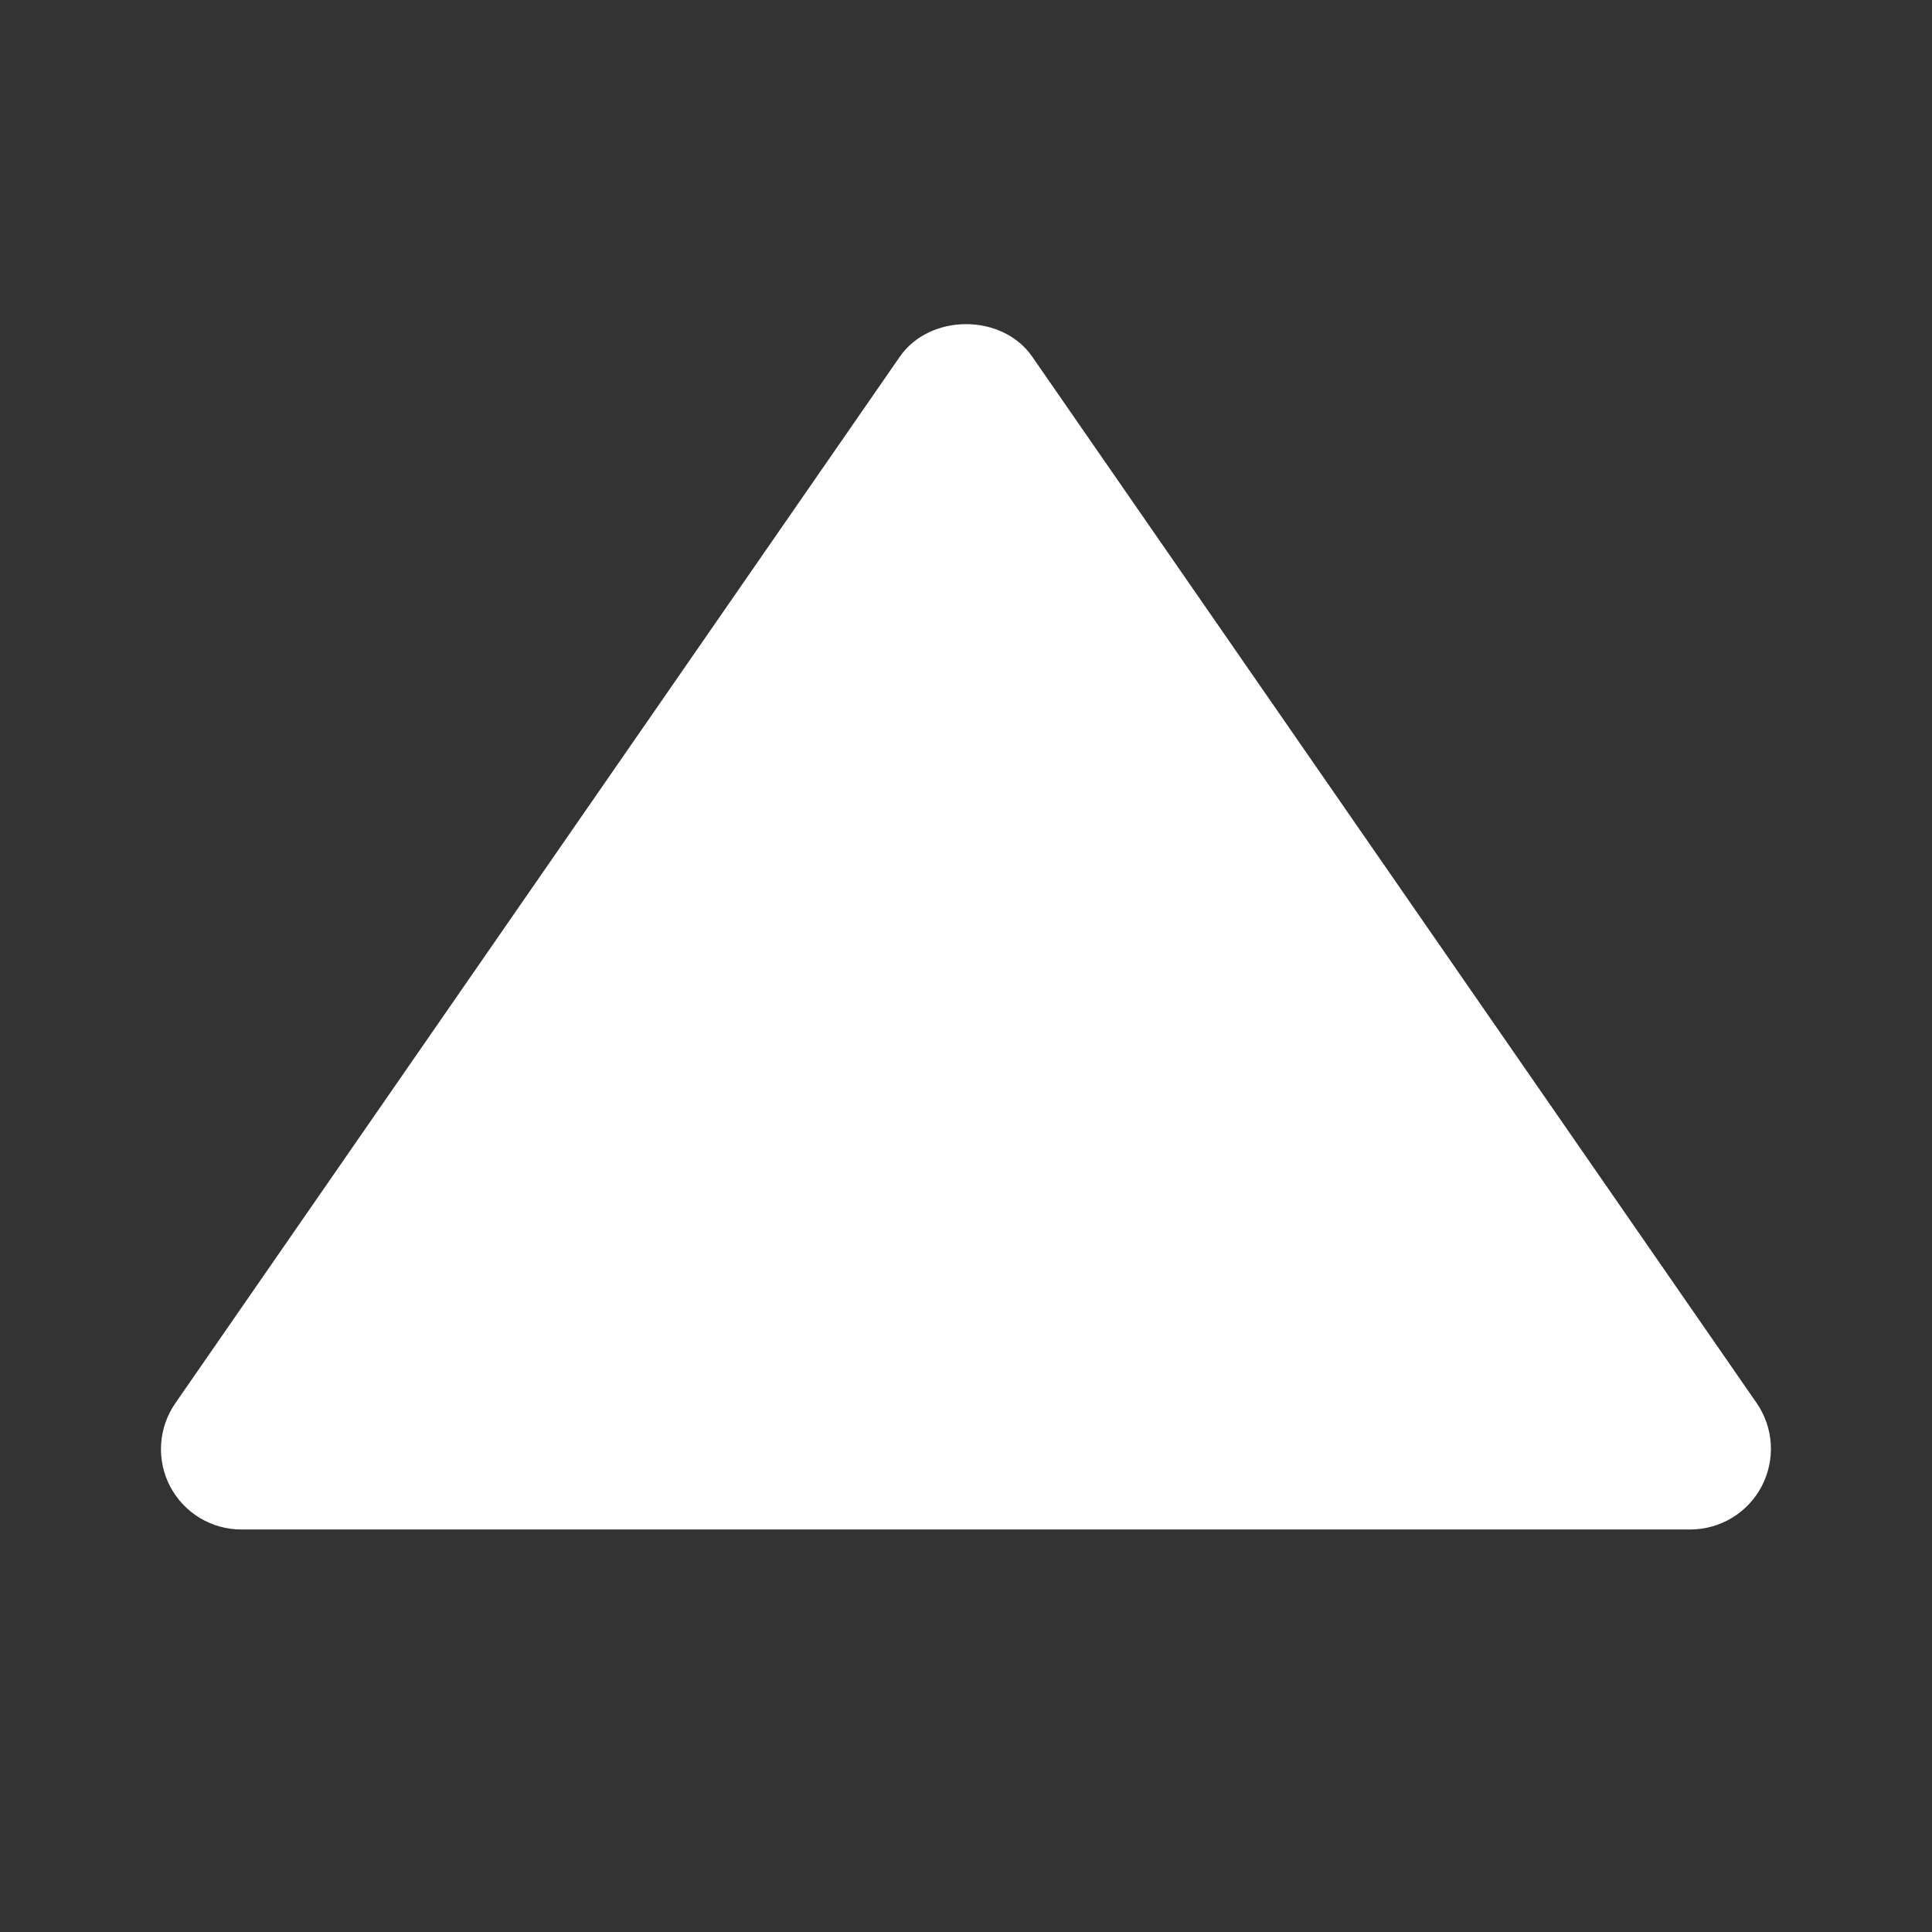 <?xml version="1.0" encoding="utf-8"?>
<svg xmlns="http://www.w3.org/2000/svg" fill="none" height="100%" overflow="visible" preserveAspectRatio="none" style="display: block;" viewBox="0 0 38 38" width="100%">
<rect x="0" y="0" width="38" height="38" fill="#333333" stroke="none"/>
<g id="bxs:up-arrow">
<path d="M4.75 30.083H33.25C33.538 30.082 33.821 30.003 34.068 29.853C34.315 29.703 34.516 29.489 34.65 29.234C34.784 28.978 34.846 28.691 34.829 28.403C34.812 28.115 34.716 27.837 34.553 27.599L20.303 7.016C19.712 6.162 18.291 6.162 17.698 7.016L3.449 27.599C3.284 27.837 3.187 28.115 3.169 28.403C3.151 28.692 3.212 28.98 3.346 29.236C3.481 29.492 3.682 29.706 3.93 29.856C4.177 30.005 4.461 30.084 4.75 30.083Z" fill="white" id="Vector"/>
</g>
</svg>